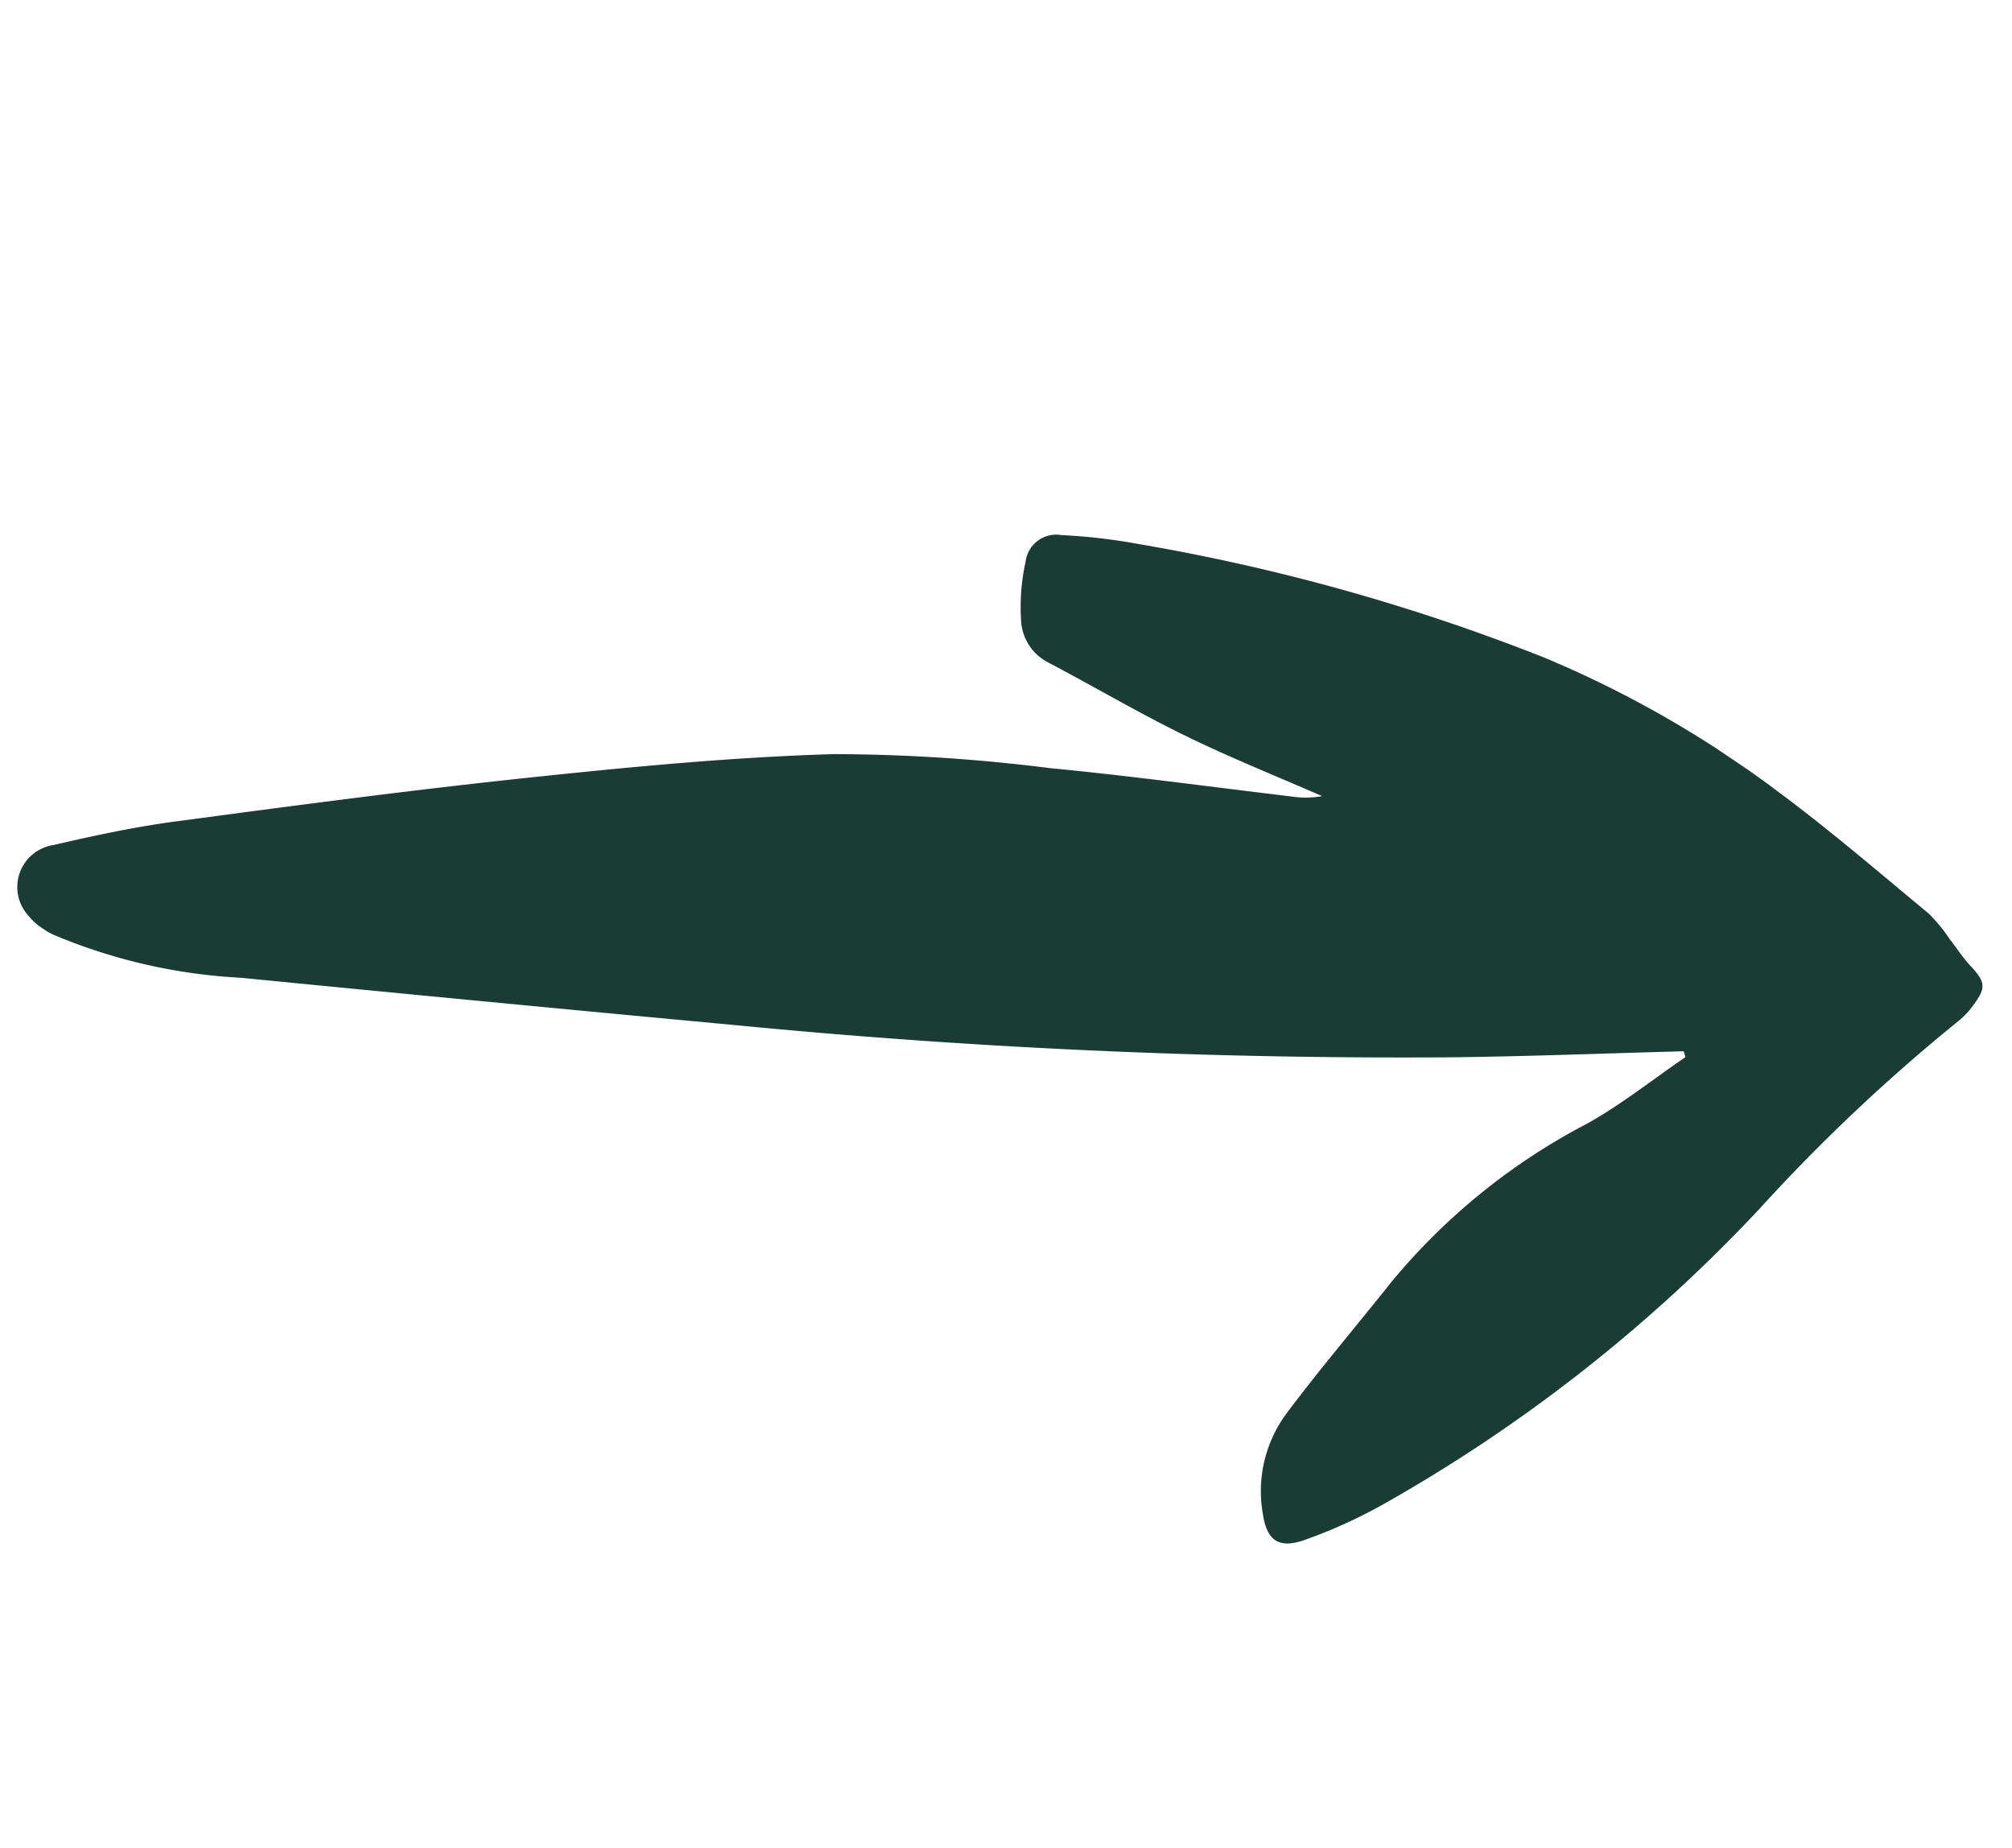 <svg xmlns="http://www.w3.org/2000/svg" xmlns:xlink="http://www.w3.org/1999/xlink" width="27.432" height="25.189" viewBox="0 0 27.432 25.189">
  <defs>
    <clipPath id="clip-path">
      <rect id="Rectangle_4735" data-name="Rectangle 4735" width="23.11" height="14.795" fill="#1b3c35"/>
    </clipPath>
  </defs>
  <g id="Group_9116" data-name="Group 9116" transform="translate(8.274) rotate(34)">
    <g id="Group_8419" data-name="Group 8419" clip-path="url(#clip-path)">
      <path id="Path_21121" data-name="Path 21121" d="M20.188,3.67c-.878.627-1.748,1.266-2.637,1.879a94.1,94.1,0,0,1-8.29,5.061q-2.969,1.624-5.947,3.233A7.58,7.58,0,0,1,.9,14.778a.977.977,0,0,1-.527-.04.579.579,0,0,1-.187-.967c.383-.411.773-.818,1.192-1.19,1.216-1.08,2.433-2.16,3.678-3.205C6.118,8.484,7.19,7.6,8.317,6.791a23.836,23.836,0,0,1,2.538-1.483c.972-.528,1.966-1.017,2.95-1.523a1.258,1.258,0,0,0,.349-.24c-.664.121-1.325.265-1.993.358-.706.1-1.418.142-2.127.22a.681.681,0,0,1-.626-.274,2.843,2.843,0,0,1-.391-.689.421.421,0,0,1,.2-.578,7.9,7.9,0,0,1,.931-.483A27.7,27.7,0,0,1,15.595.288,14.757,14.757,0,0,1,19.315.02c.865.041,1.727.142,2.589.227a2.2,2.2,0,0,1,.436.13c.143.046.283.107.429.141.3.068.354.128.339.426a1.072,1.072,0,0,1-.047.29,24.607,24.607,0,0,0-.818,3.646,21.468,21.468,0,0,1-2.024,6.252,6.912,6.912,0,0,1-.6.963c-.217.287-.416.284-.662.015a1.78,1.78,0,0,1-.5-1.3c.037-.768.124-1.534.184-2.3a8.641,8.641,0,0,1,1-3.275c.246-.482.409-1.007.61-1.512l-.062-.048" transform="translate(0 0)" fill="#1b3c35"/>
    </g>
  </g>
</svg>
